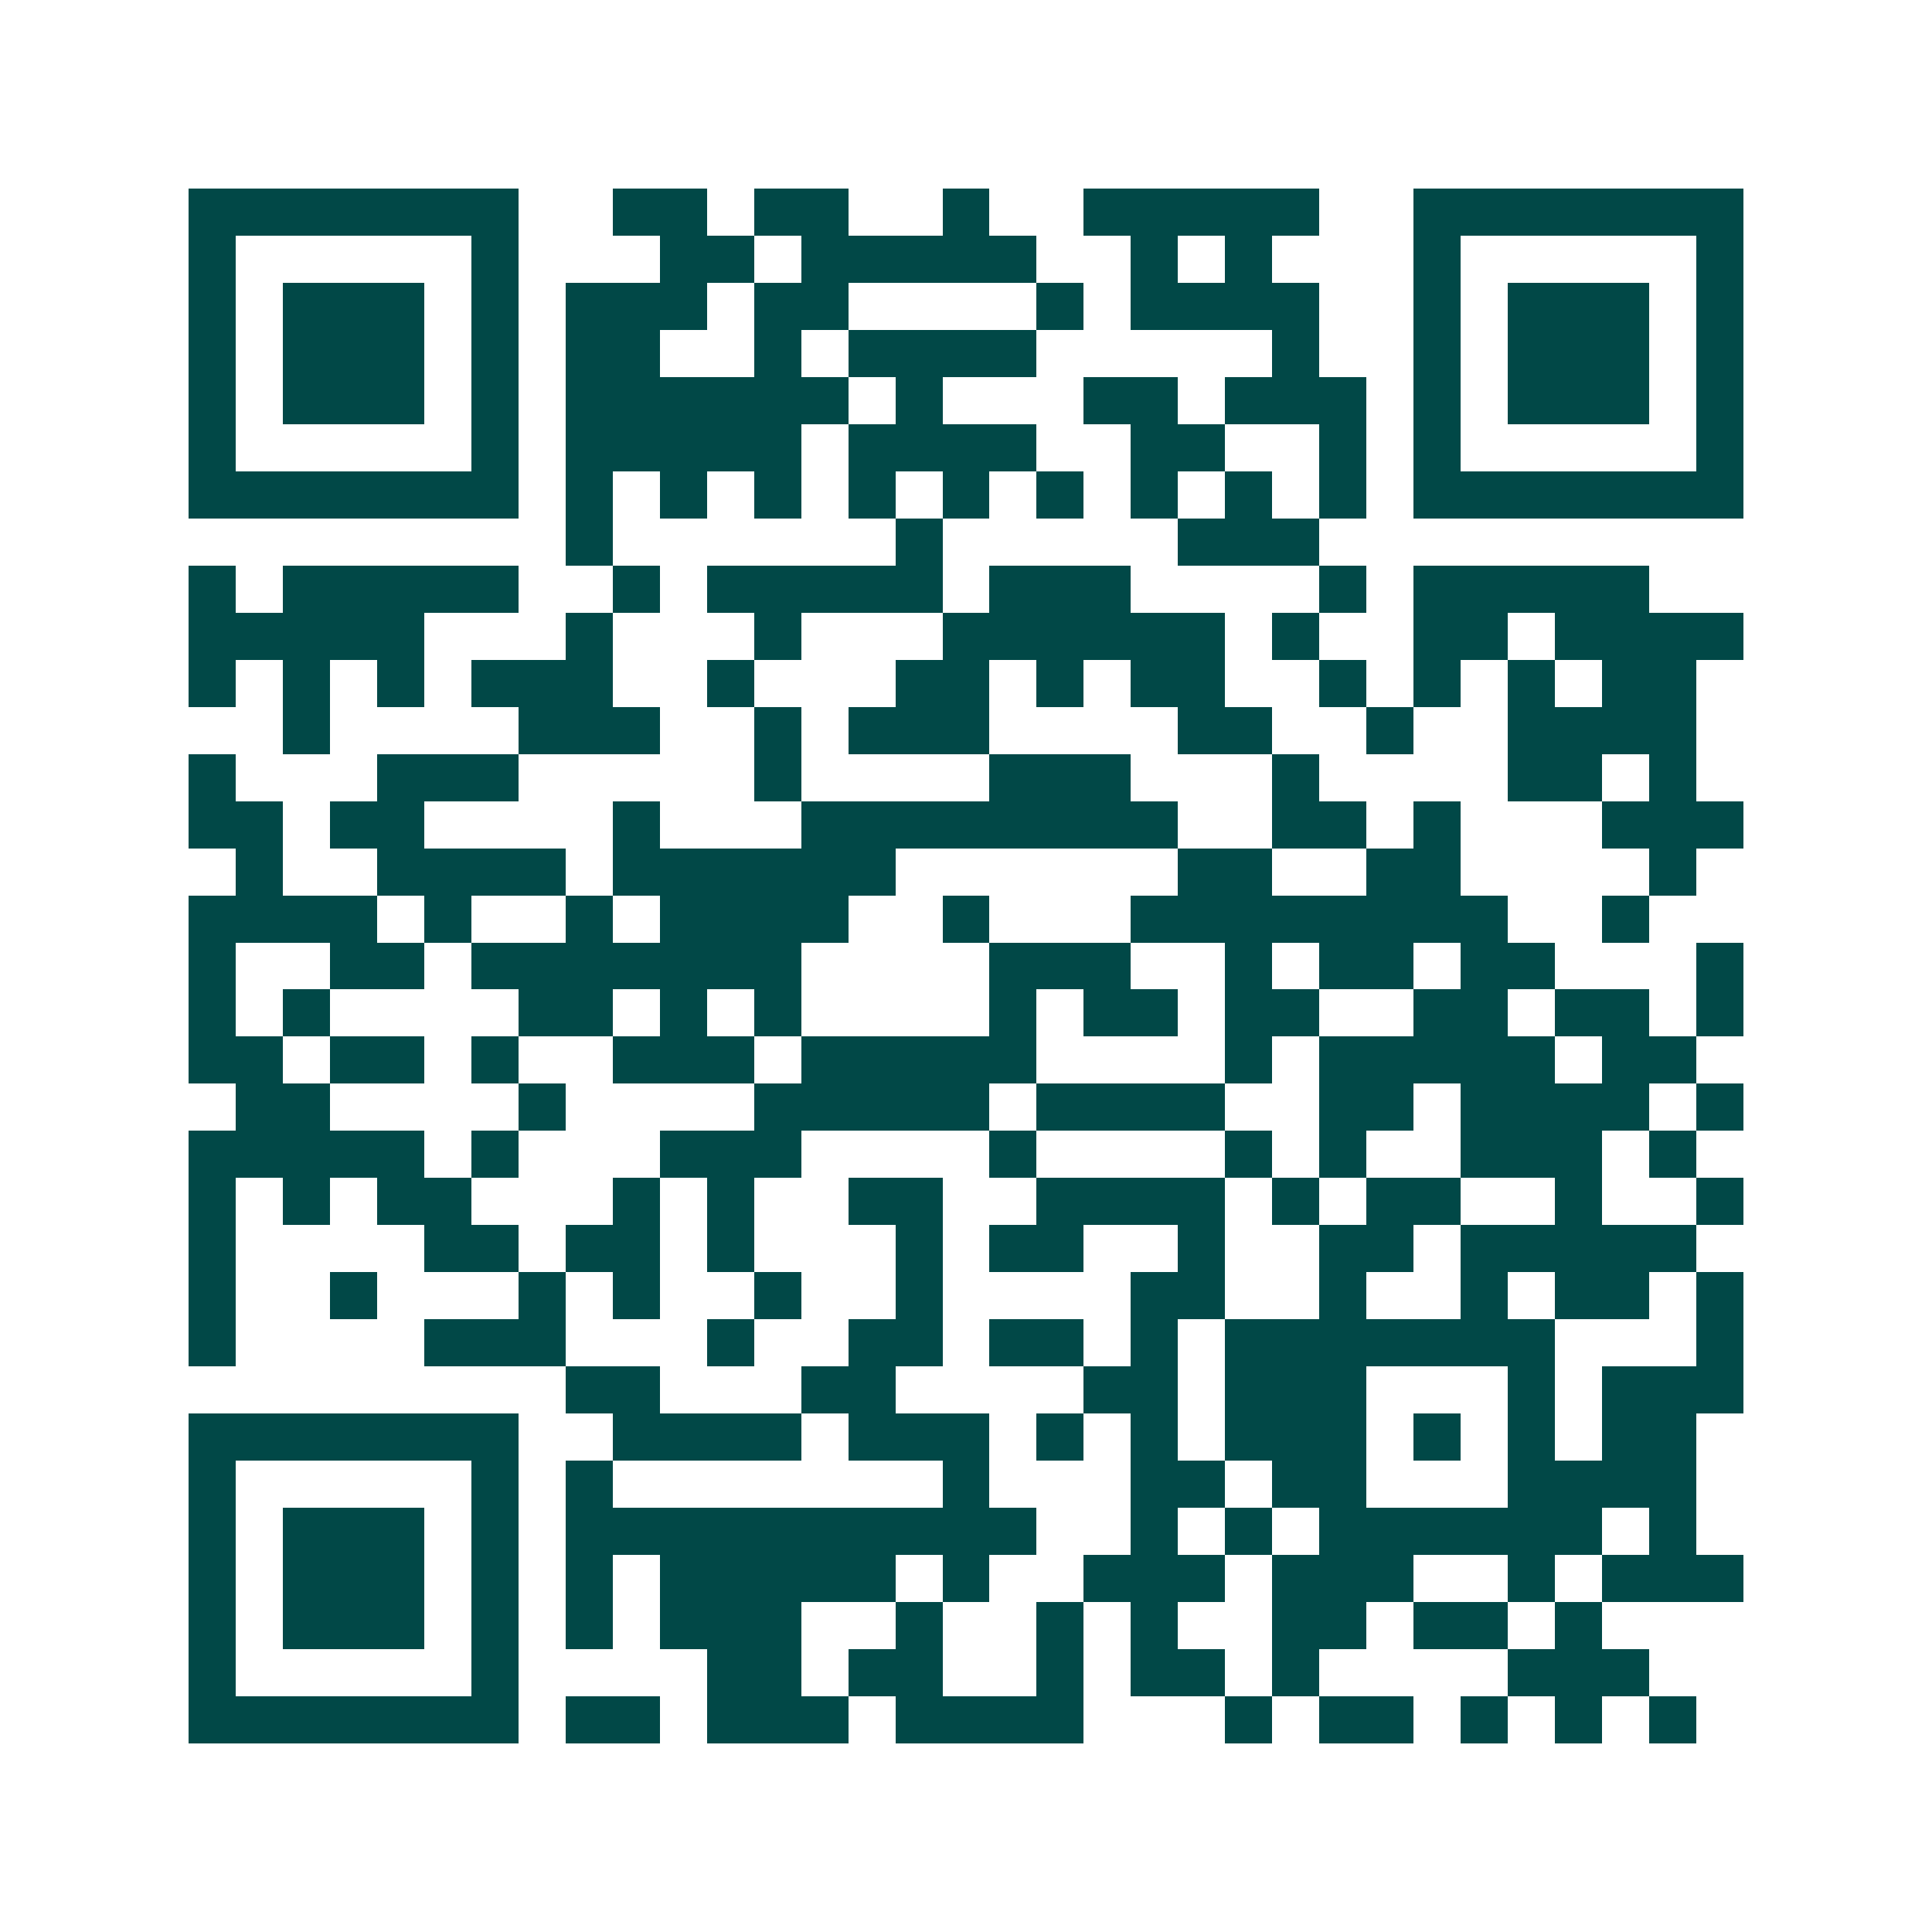 <svg xmlns="http://www.w3.org/2000/svg" width="200" height="200" viewBox="0 0 41 41" shape-rendering="crispEdges"><path fill="#ffffff" d="M0 0h41v41H0z"/><path stroke="#014847" d="M4 4.5h7m2 0h2m1 0h2m2 0h1m2 0h5m2 0h7M4 5.5h1m5 0h1m3 0h2m1 0h5m2 0h1m1 0h1m3 0h1m5 0h1M4 6.5h1m1 0h3m1 0h1m1 0h3m1 0h2m4 0h1m1 0h4m2 0h1m1 0h3m1 0h1M4 7.5h1m1 0h3m1 0h1m1 0h2m2 0h1m1 0h4m5 0h1m2 0h1m1 0h3m1 0h1M4 8.5h1m1 0h3m1 0h1m1 0h6m1 0h1m3 0h2m1 0h3m1 0h1m1 0h3m1 0h1M4 9.5h1m5 0h1m1 0h5m1 0h4m2 0h2m2 0h1m1 0h1m5 0h1M4 10.5h7m1 0h1m1 0h1m1 0h1m1 0h1m1 0h1m1 0h1m1 0h1m1 0h1m1 0h1m1 0h7M12 11.5h1m6 0h1m5 0h3M4 12.5h1m1 0h5m2 0h1m1 0h5m1 0h3m4 0h1m1 0h5M4 13.5h5m3 0h1m3 0h1m3 0h6m1 0h1m2 0h2m1 0h4M4 14.5h1m1 0h1m1 0h1m1 0h3m2 0h1m3 0h2m1 0h1m1 0h2m2 0h1m1 0h1m1 0h1m1 0h2M6 15.5h1m4 0h3m2 0h1m1 0h3m4 0h2m2 0h1m2 0h4M4 16.5h1m3 0h3m5 0h1m4 0h3m3 0h1m4 0h2m1 0h1M4 17.5h2m1 0h2m4 0h1m3 0h8m2 0h2m1 0h1m3 0h3M5 18.5h1m2 0h4m1 0h6m6 0h2m2 0h2m4 0h1M4 19.5h4m1 0h1m2 0h1m1 0h4m2 0h1m3 0h8m2 0h1M4 20.5h1m2 0h2m1 0h7m4 0h3m2 0h1m1 0h2m1 0h2m3 0h1M4 21.5h1m1 0h1m4 0h2m1 0h1m1 0h1m4 0h1m1 0h2m1 0h2m2 0h2m1 0h2m1 0h1M4 22.5h2m1 0h2m1 0h1m2 0h3m1 0h5m4 0h1m1 0h5m1 0h2M5 23.5h2m4 0h1m4 0h5m1 0h4m2 0h2m1 0h4m1 0h1M4 24.5h5m1 0h1m3 0h3m4 0h1m4 0h1m1 0h1m2 0h3m1 0h1M4 25.5h1m1 0h1m1 0h2m3 0h1m1 0h1m2 0h2m2 0h4m1 0h1m1 0h2m2 0h1m2 0h1M4 26.5h1m4 0h2m1 0h2m1 0h1m3 0h1m1 0h2m2 0h1m2 0h2m1 0h5M4 27.5h1m2 0h1m3 0h1m1 0h1m2 0h1m2 0h1m4 0h2m2 0h1m2 0h1m1 0h2m1 0h1M4 28.5h1m4 0h3m3 0h1m2 0h2m1 0h2m1 0h1m1 0h7m3 0h1M12 29.5h2m3 0h2m4 0h2m1 0h3m3 0h1m1 0h3M4 30.5h7m2 0h4m1 0h3m1 0h1m1 0h1m1 0h3m1 0h1m1 0h1m1 0h2M4 31.5h1m5 0h1m1 0h1m7 0h1m3 0h2m1 0h2m3 0h4M4 32.5h1m1 0h3m1 0h1m1 0h10m2 0h1m1 0h1m1 0h6m1 0h1M4 33.5h1m1 0h3m1 0h1m1 0h1m1 0h5m1 0h1m2 0h3m1 0h3m2 0h1m1 0h3M4 34.5h1m1 0h3m1 0h1m1 0h1m1 0h3m2 0h1m2 0h1m1 0h1m2 0h2m1 0h2m1 0h1M4 35.5h1m5 0h1m4 0h2m1 0h2m2 0h1m1 0h2m1 0h1m4 0h3M4 36.5h7m1 0h2m1 0h3m1 0h4m3 0h1m1 0h2m1 0h1m1 0h1m1 0h1"/></svg>

